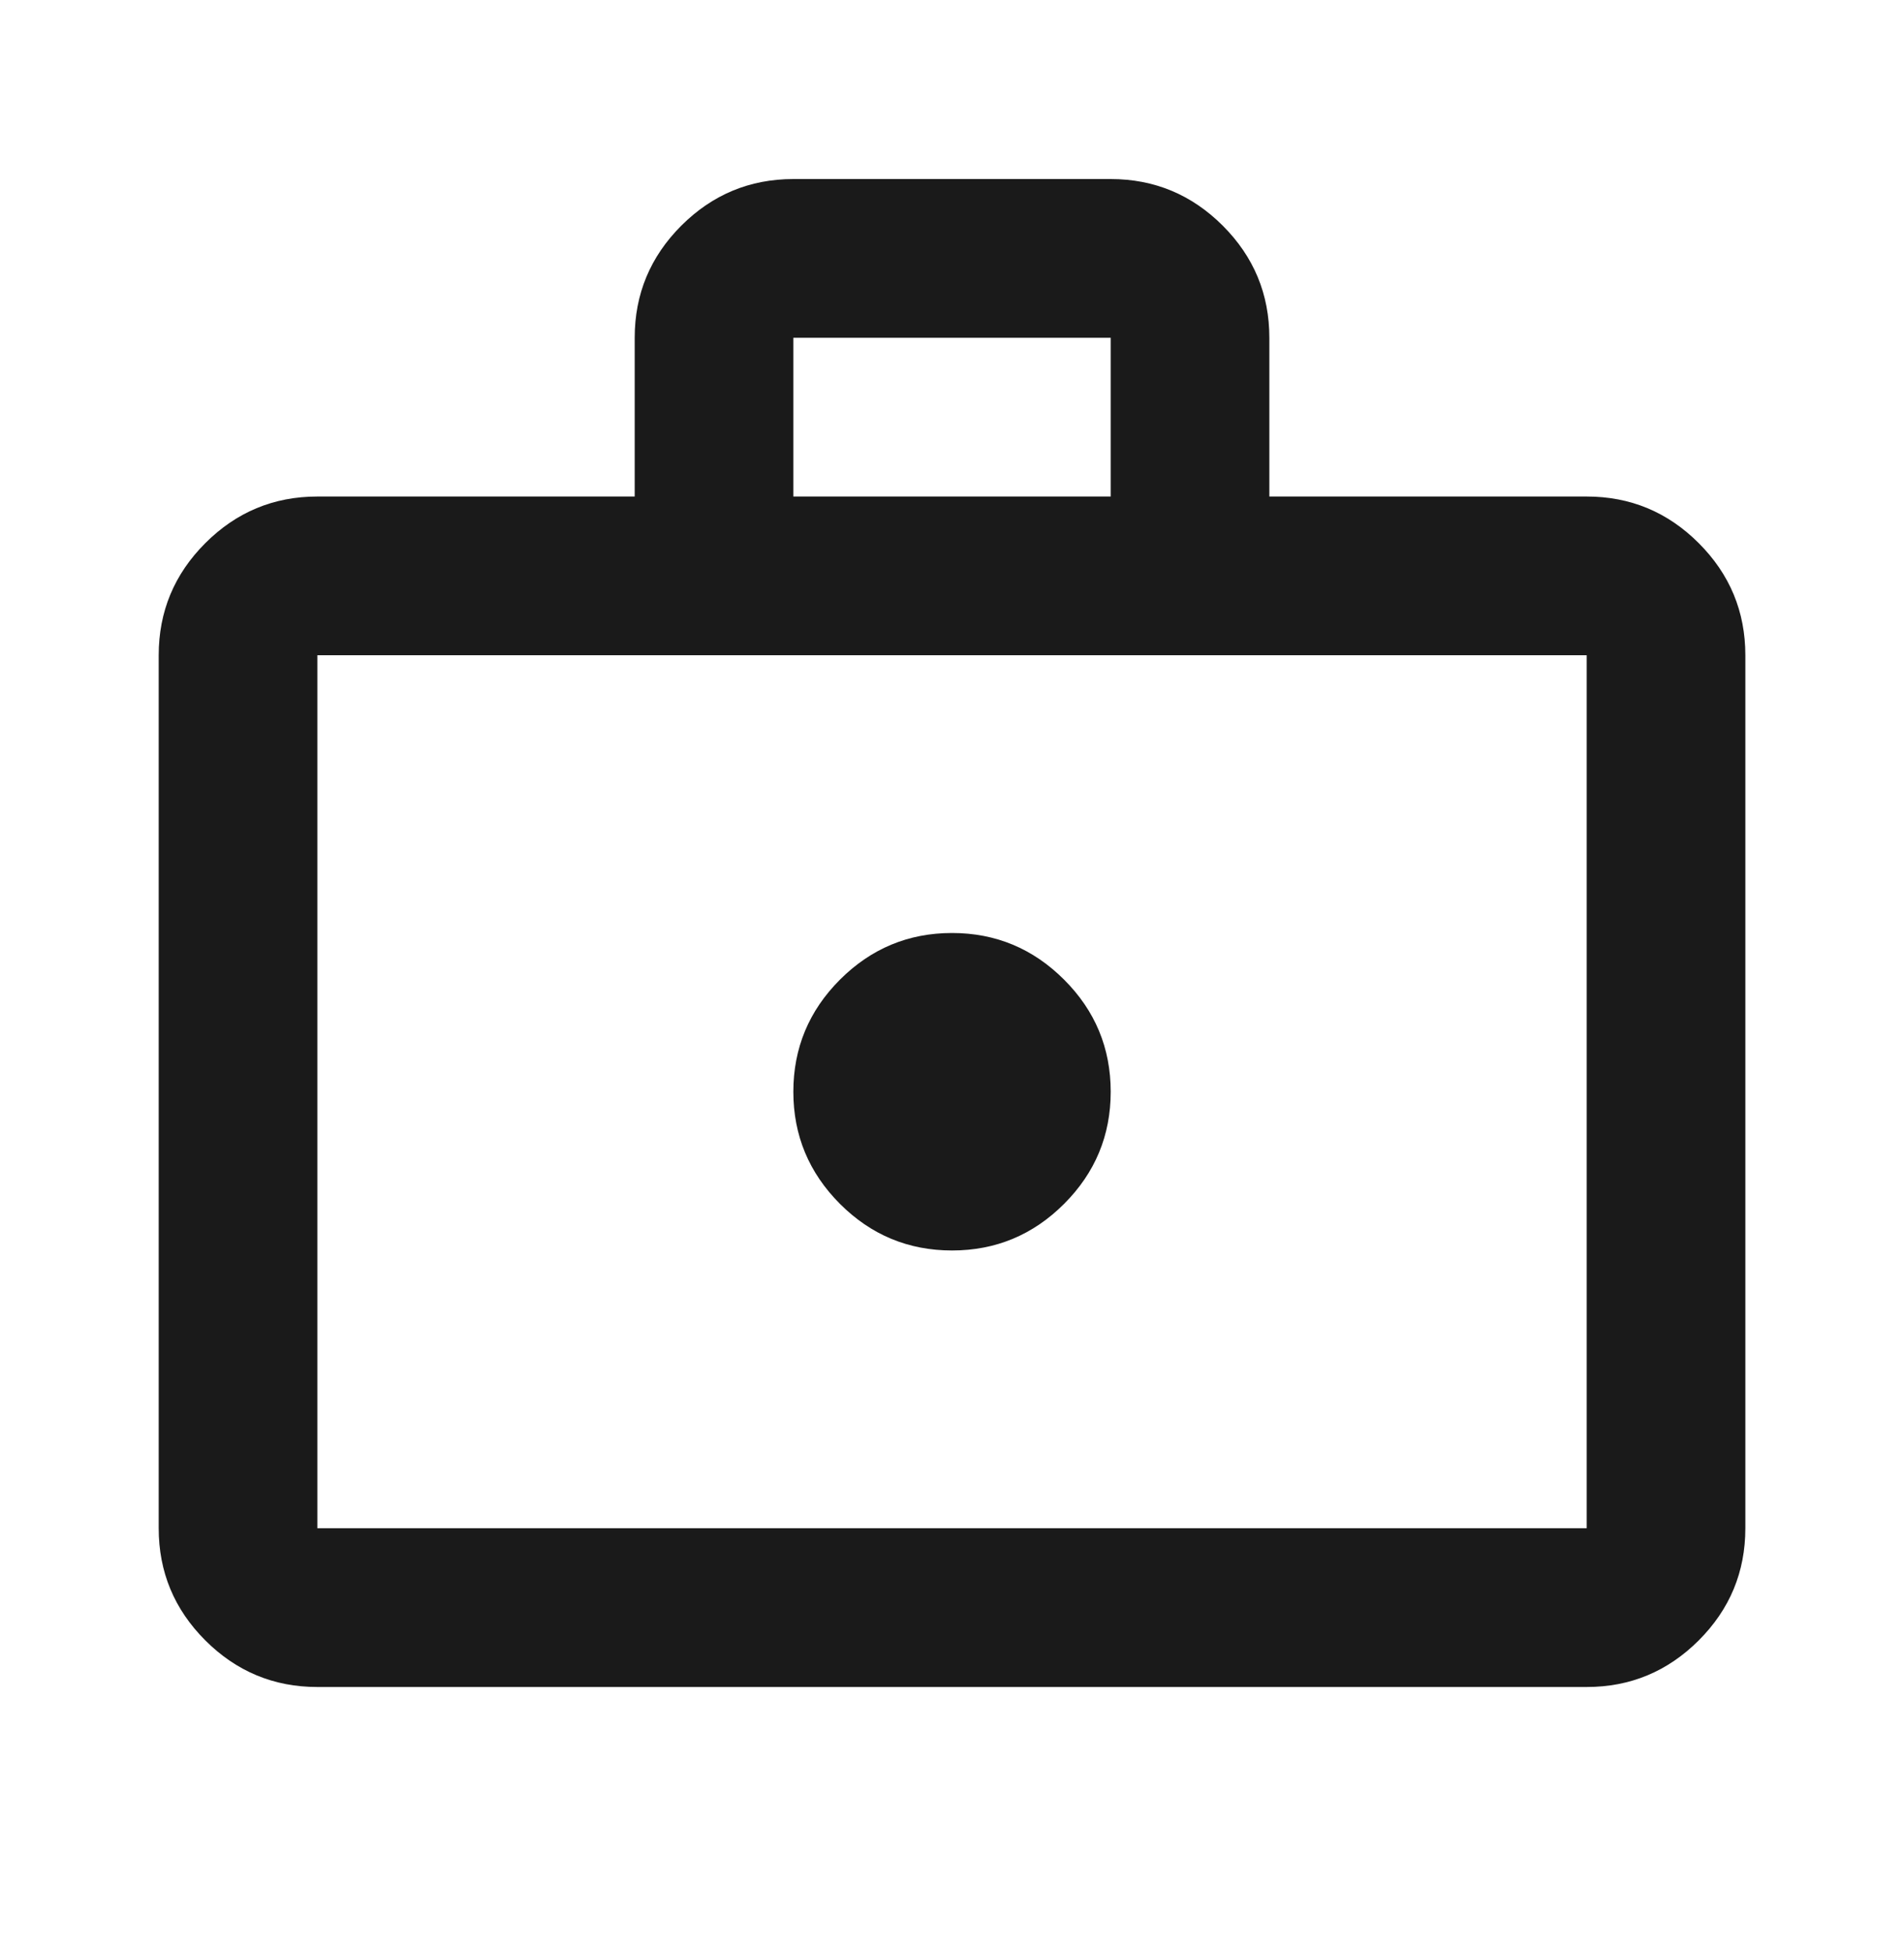 <?xml version="1.0" encoding="UTF-8"?>
<svg xmlns="http://www.w3.org/2000/svg" width="40" height="41" viewBox="0 0 40 41" fill="none">
  <g id="enterprise">
    <mask id="mask0_618_4506" style="mask-type:alpha" maskUnits="userSpaceOnUse" x="0" y="0" width="40" height="41">
      <rect id="Bounding box" y="0.427" width="40" height="40" fill="#D9D9D9"></rect>
    </mask>
    <g mask="url(#mask0_618_4506)">
      <path id="enterprise_2" d="M20.001 26.26C20.917 26.26 21.702 25.934 22.355 25.281C23.008 24.628 23.334 23.843 23.334 22.927C23.334 22.01 23.008 21.225 22.355 20.573C21.702 19.92 20.917 19.593 20.001 19.593C19.084 19.593 18.299 19.92 17.646 20.573C16.994 21.225 16.667 22.01 16.667 22.927C16.667 23.843 16.994 24.628 17.646 25.281C18.299 25.934 19.084 26.26 20.001 26.26ZM6.667 35.427C5.751 35.427 4.966 35.1 4.313 34.448C3.66 33.795 3.334 33.01 3.334 32.093V13.76C3.334 12.844 3.66 12.059 4.313 11.406C4.966 10.753 5.751 10.427 6.667 10.427H13.334V7.093C13.334 6.177 13.66 5.392 14.313 4.739C14.966 4.087 15.751 3.76 16.667 3.76H23.334C24.251 3.76 25.035 4.087 25.688 4.739C26.341 5.392 26.667 6.177 26.667 7.093V10.427H33.334C34.251 10.427 35.035 10.753 35.688 11.406C36.341 12.059 36.667 12.844 36.667 13.76V32.093C36.667 33.01 36.341 33.795 35.688 34.448C35.035 35.1 34.251 35.427 33.334 35.427H6.667ZM6.667 32.093H33.334V13.76H6.667V32.093ZM16.667 10.427H23.334V7.093H16.667V10.427Z" fill="#1A1A1A"></path>
    </g>
  </g>
</svg>
